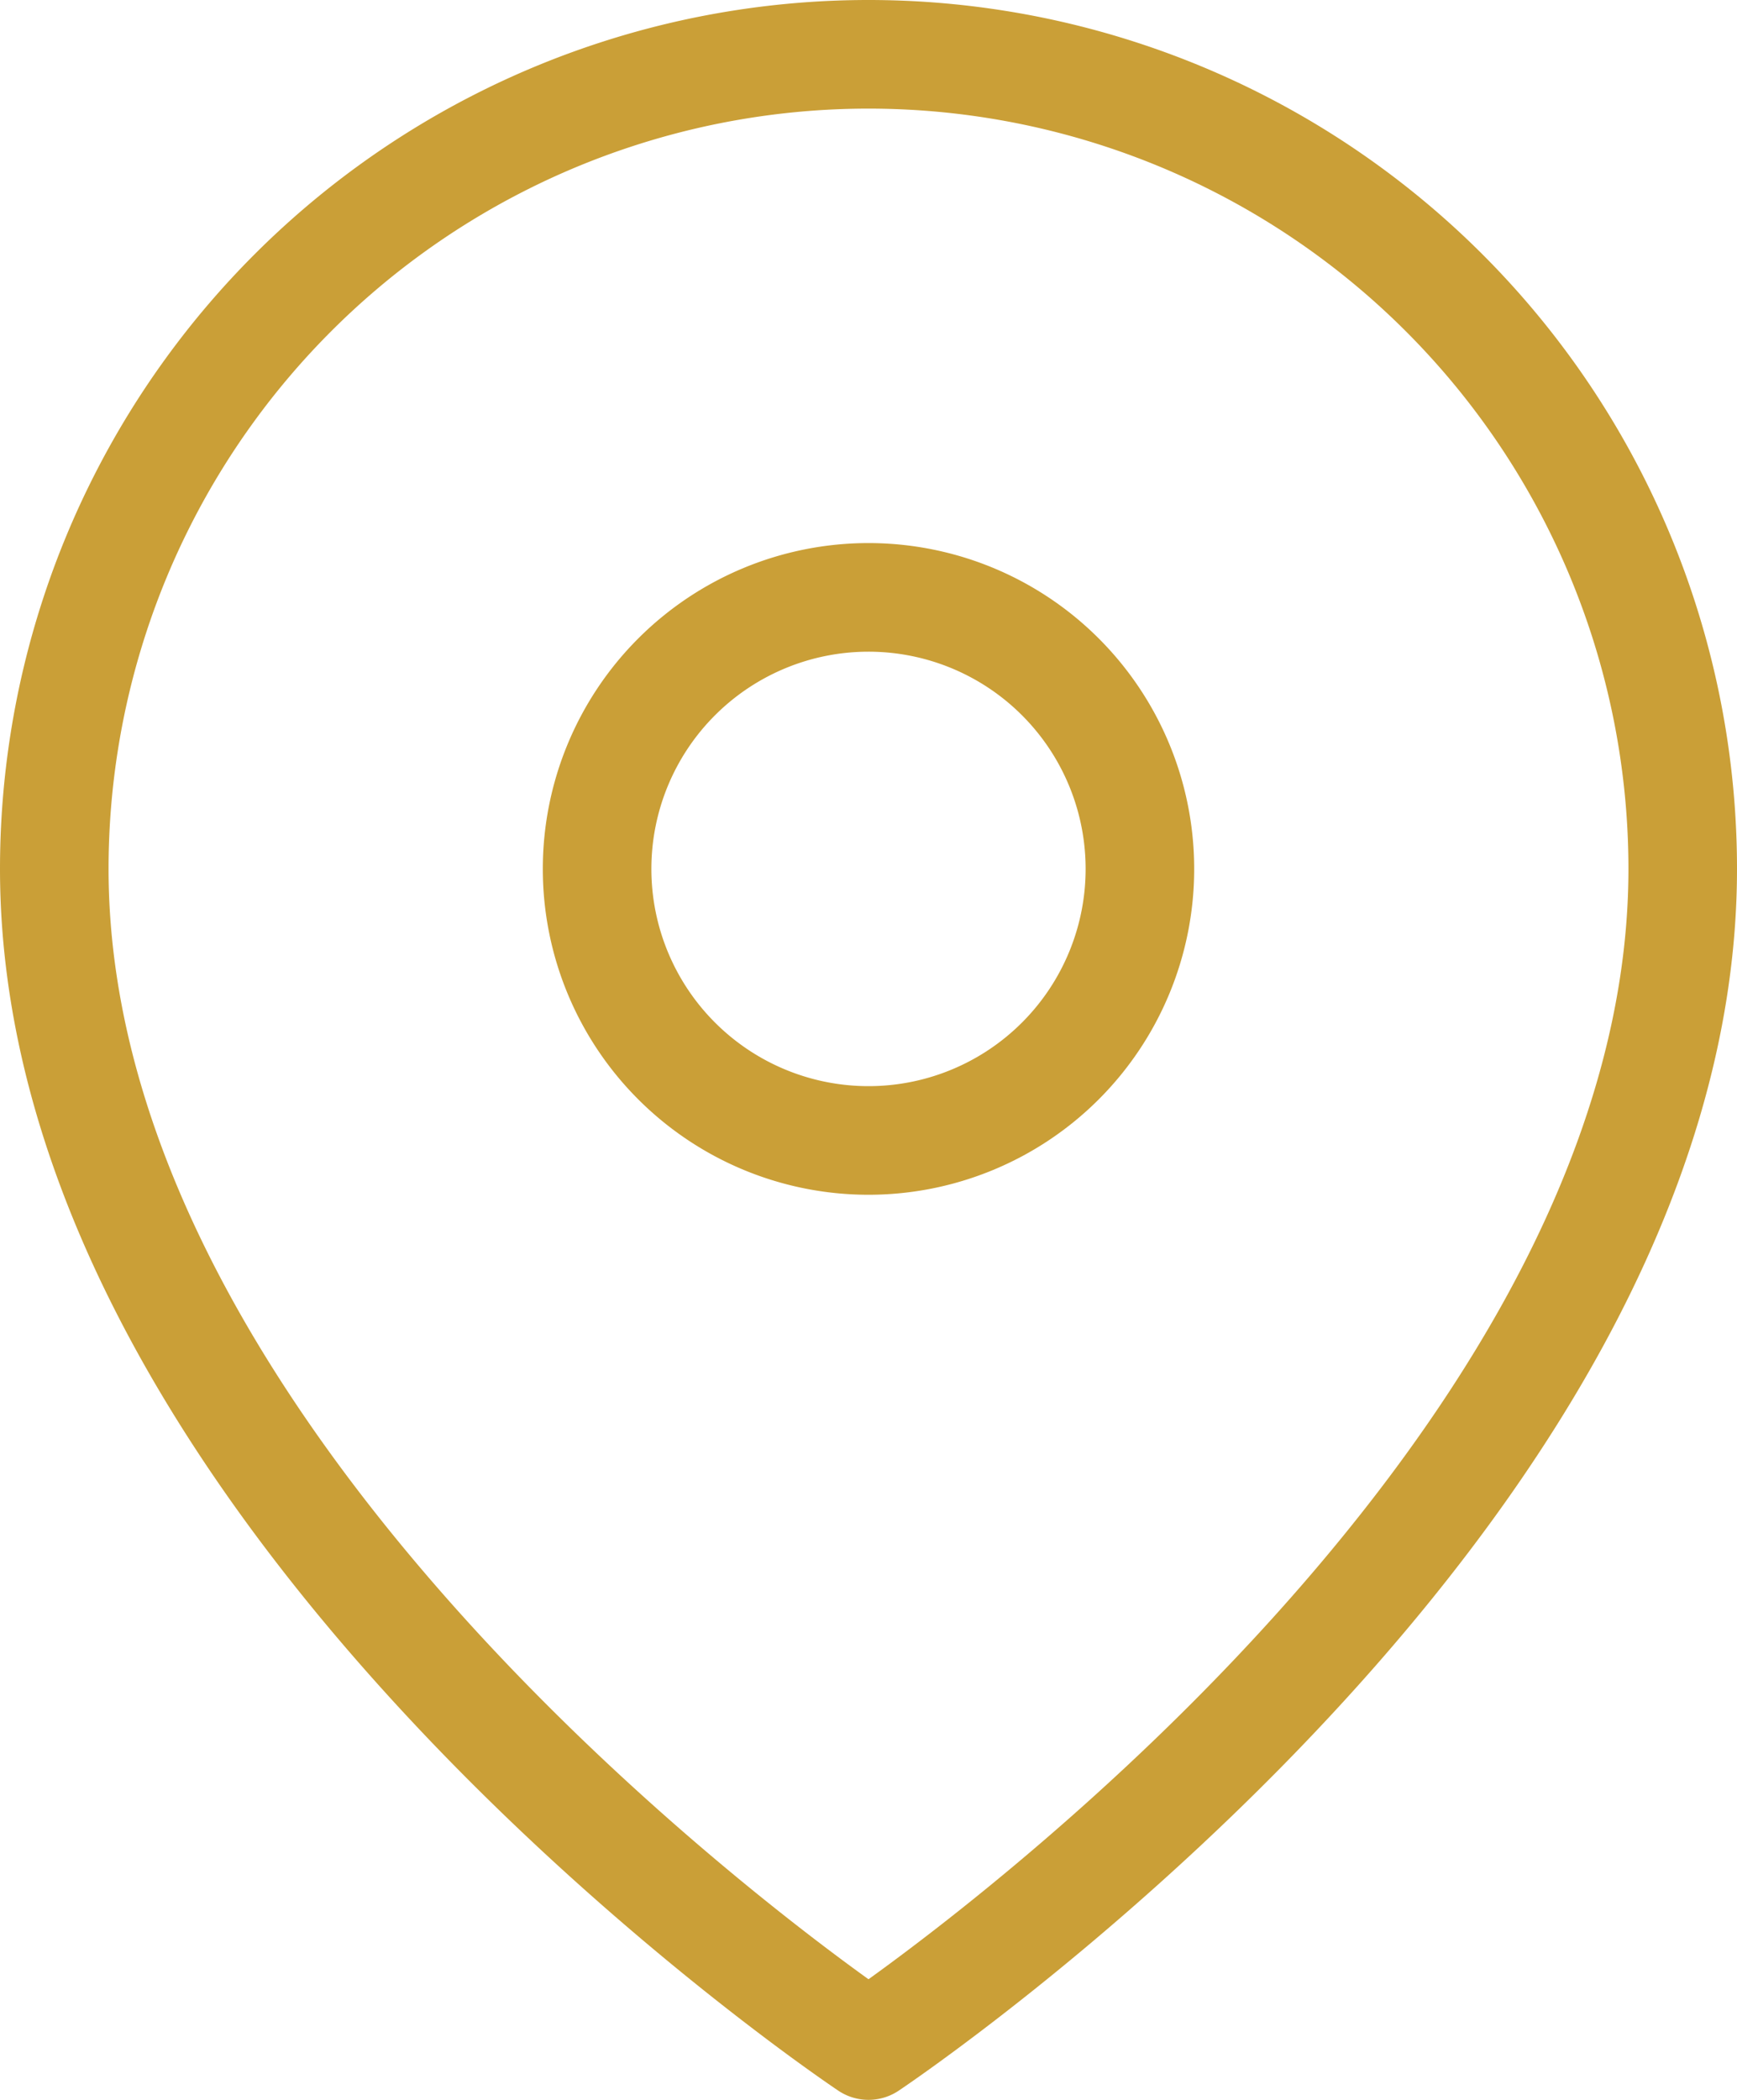 <svg xmlns="http://www.w3.org/2000/svg" width="16" height="19.333" viewBox="0 0 16 19.333">
  <g id="Icon_feather-map-pin" data-name="Icon feather-map-pin" transform="translate(-4 -1)">
    <path id="Path_93" data-name="Path 93" d="M19.5,9c0,5.833-7.5,10.833-7.5,10.833S4.5,14.833,4.5,9a7.5,7.5,0,1,1,15,0Z" fill="none" stroke="#CA9F37" stroke-linecap="round" stroke-linejoin="round" stroke-width="1"/>
    <path id="Path_94" data-name="Path 94" d="M18.5,13A2.5,2.5,0,1,1,16,10.5,2.5,2.5,0,0,1,18.5,13Z" transform="translate(-4 -4)" fill="none" stroke="#CA9F37" stroke-linecap="round" stroke-linejoin="round" stroke-width="1"/>
  </g>
</svg>